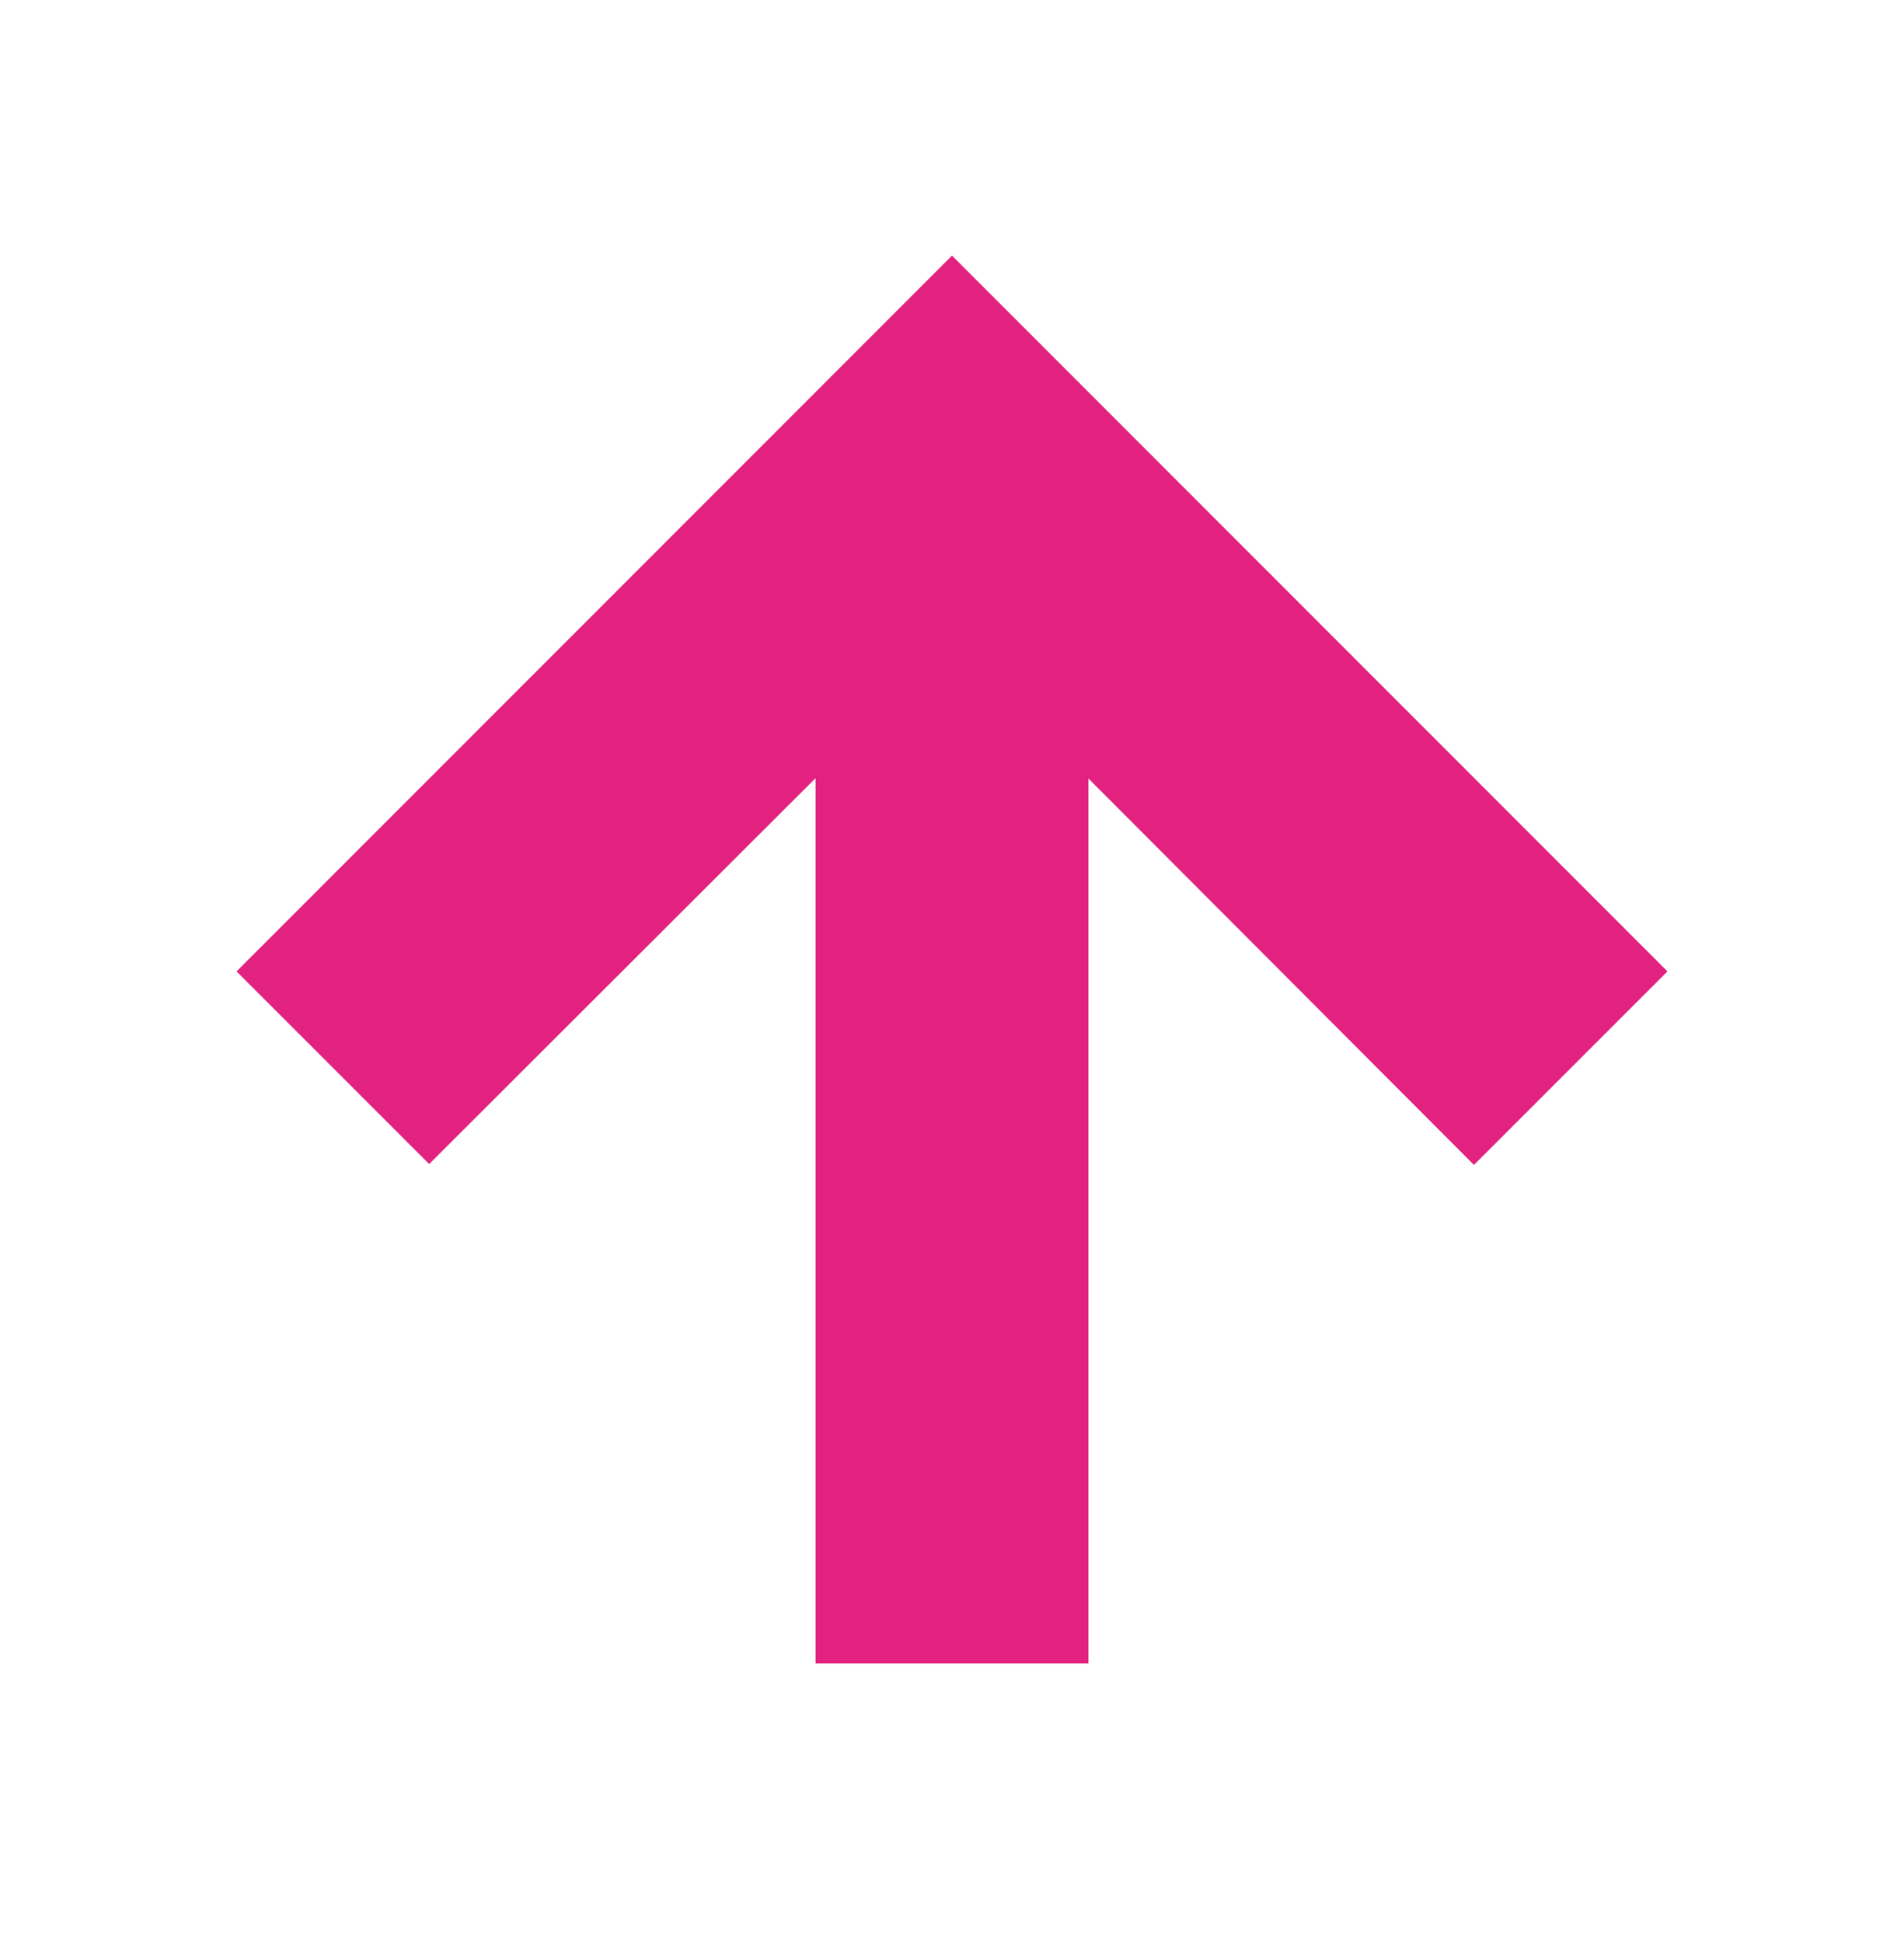 <svg width="50" height="51" viewBox="0 0 50 51" fill="none" xmlns="http://www.w3.org/2000/svg">
<path d="M8.333 25.497L11.271 28.434L22.917 16.809V42.164H27.083V16.809L38.708 28.455L41.667 25.497L25 8.83L8.333 25.497Z" fill="#E32280" stroke="#E32280" stroke-width="3"/>
</svg>
